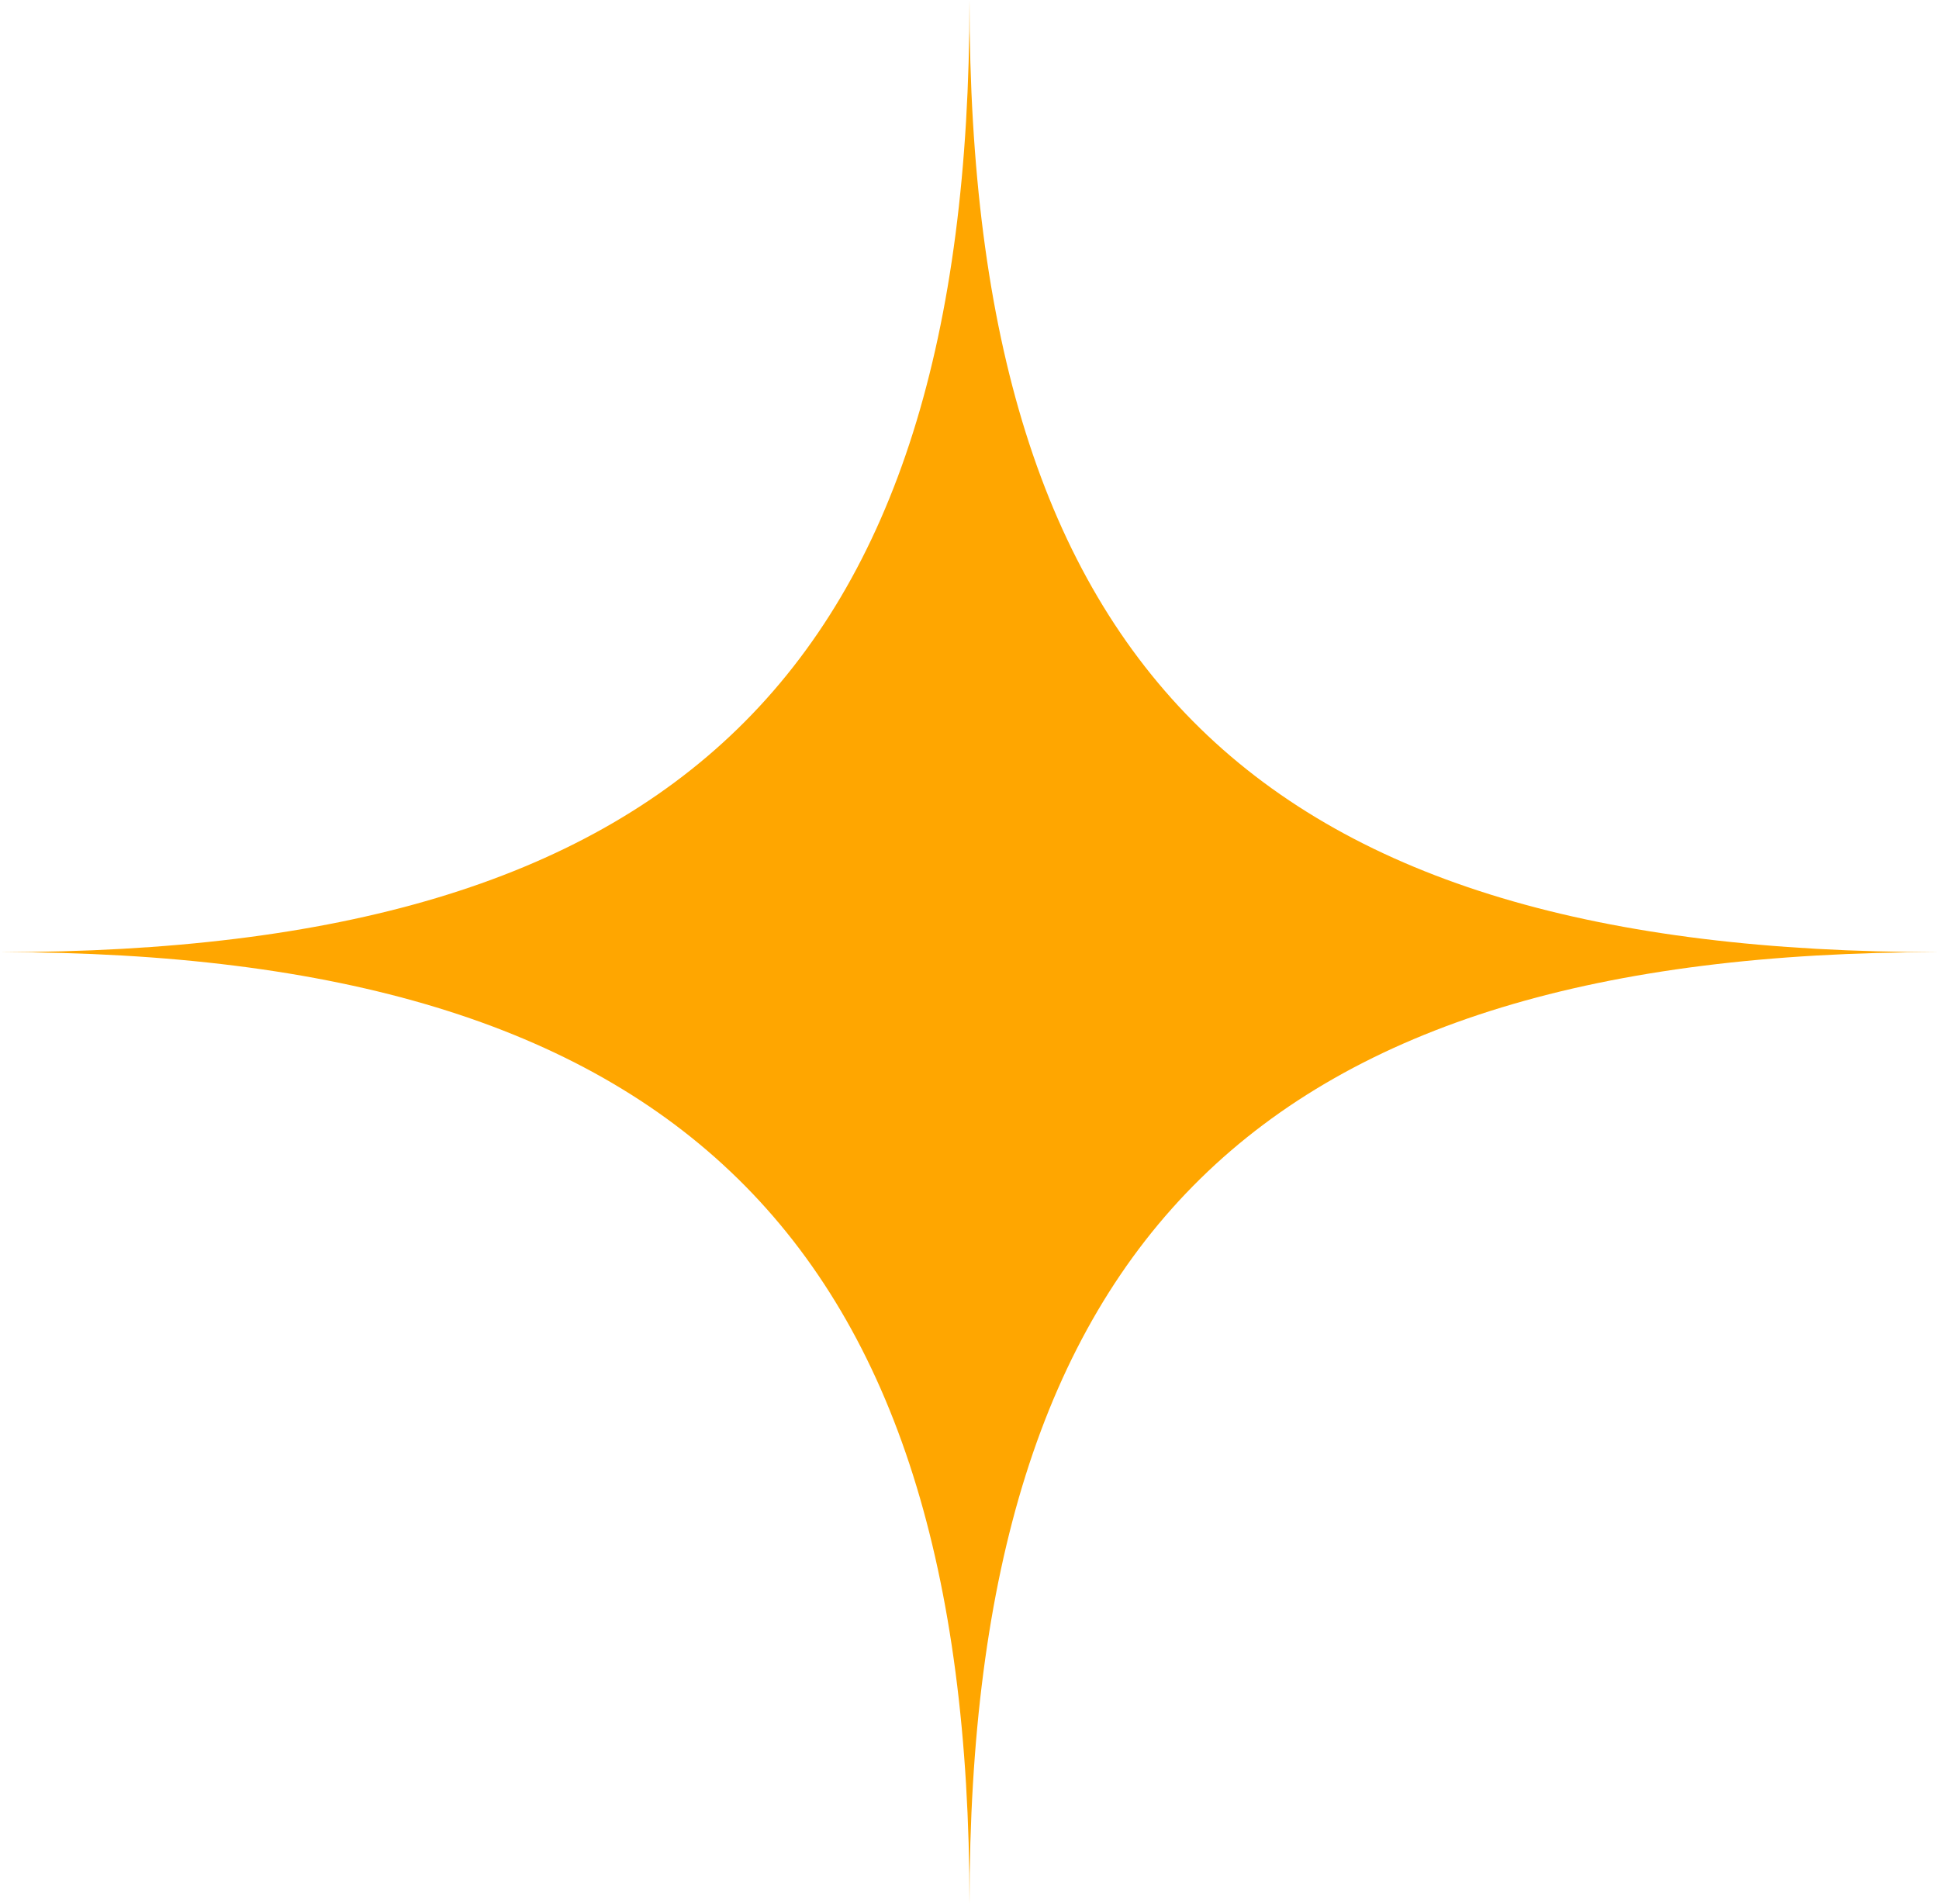 <svg width="56" height="55" viewBox="0 0 56 55" fill="none" xmlns="http://www.w3.org/2000/svg">
<path d="M0 27.5C19.5 27.5 28 19.442 28 0C28 19.442 36.44 27.5 56 27.5C36.44 27.5 28 35.79 28 55C28 35.79 19.5 27.5 0 27.5Z" fill="#FFA600"/>
</svg>
